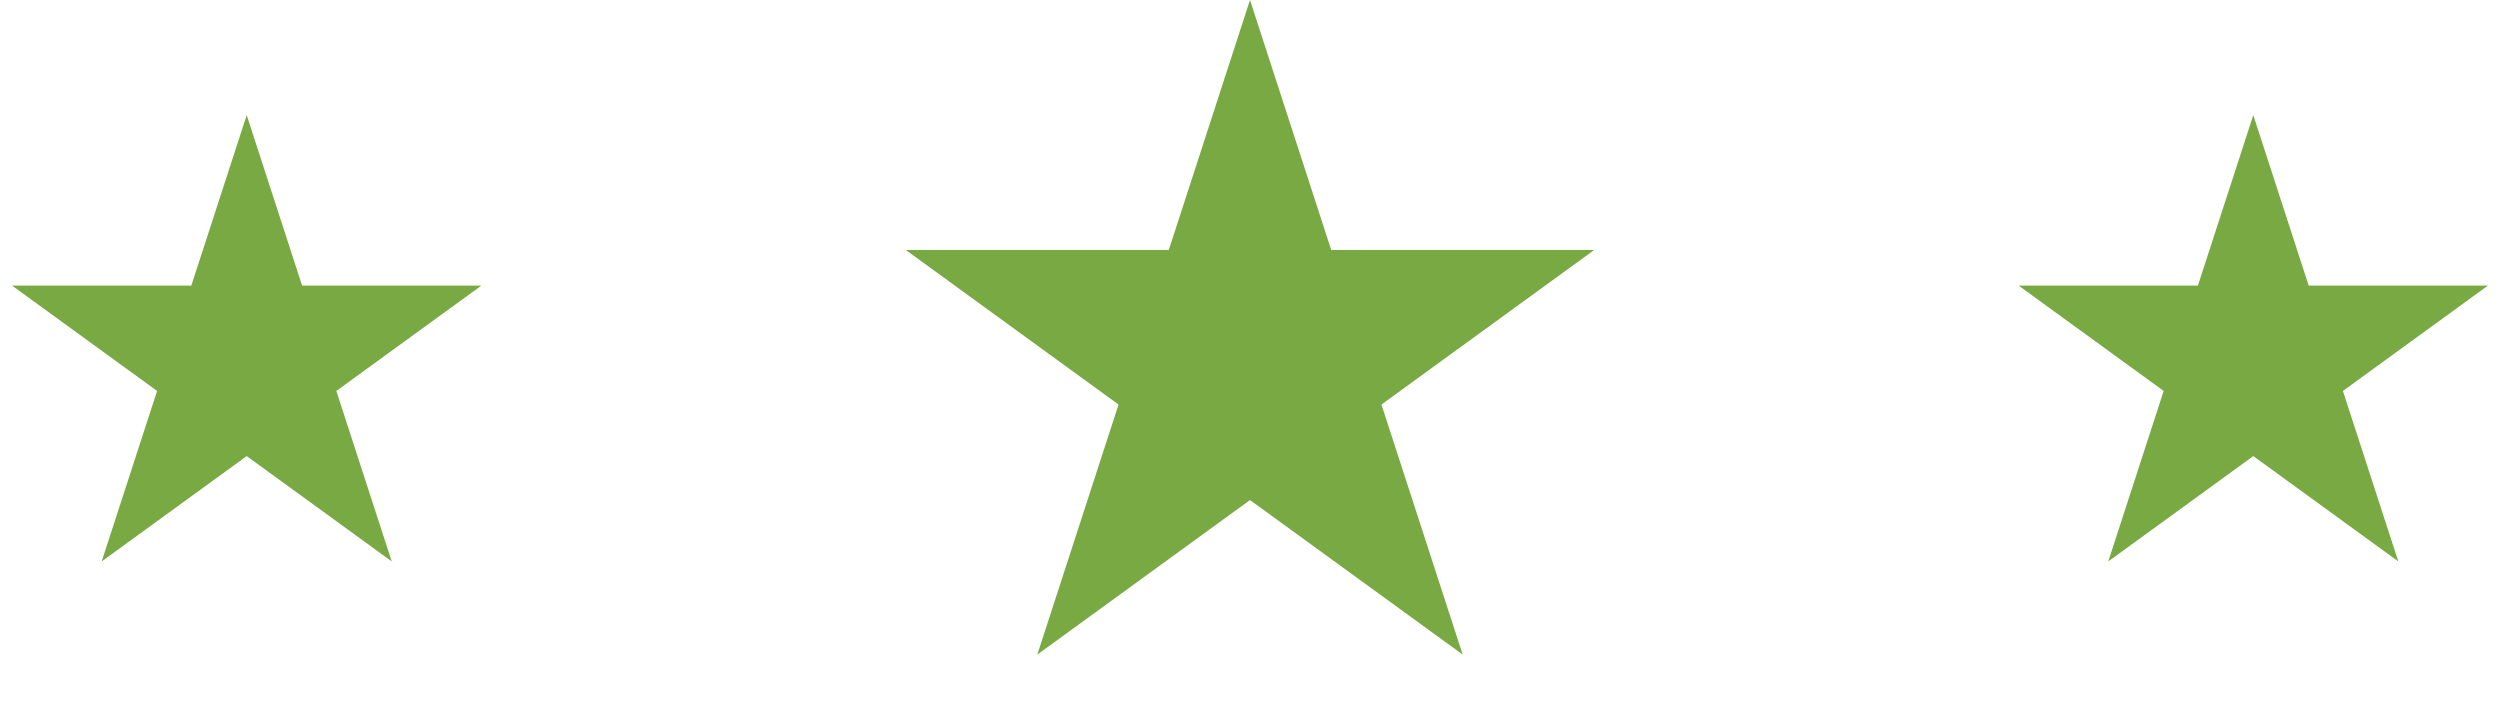 <svg width="152" height="44" viewBox="0 0 152 44" fill="none" xmlns="http://www.w3.org/2000/svg">
<path d="M15 7L18.368 17.365H29.266L20.449 23.77L23.817 34.135L15 27.73L6.183 34.135L9.551 23.77L0.734 17.365H11.632L15 7Z" fill="#78A942"/>
<path d="M76 0L80.939 15.202H96.923L83.992 24.597L88.931 39.798L76 30.403L63.069 39.798L68.008 24.597L55.077 15.202H71.061L76 0Z" fill="#78A942"/>
<path d="M137 7L140.368 17.365H151.266L142.449 23.77L145.817 34.135L137 27.73L128.183 34.135L131.551 23.77L122.734 17.365H133.632L137 7Z" fill="#78A942"/>
</svg>
